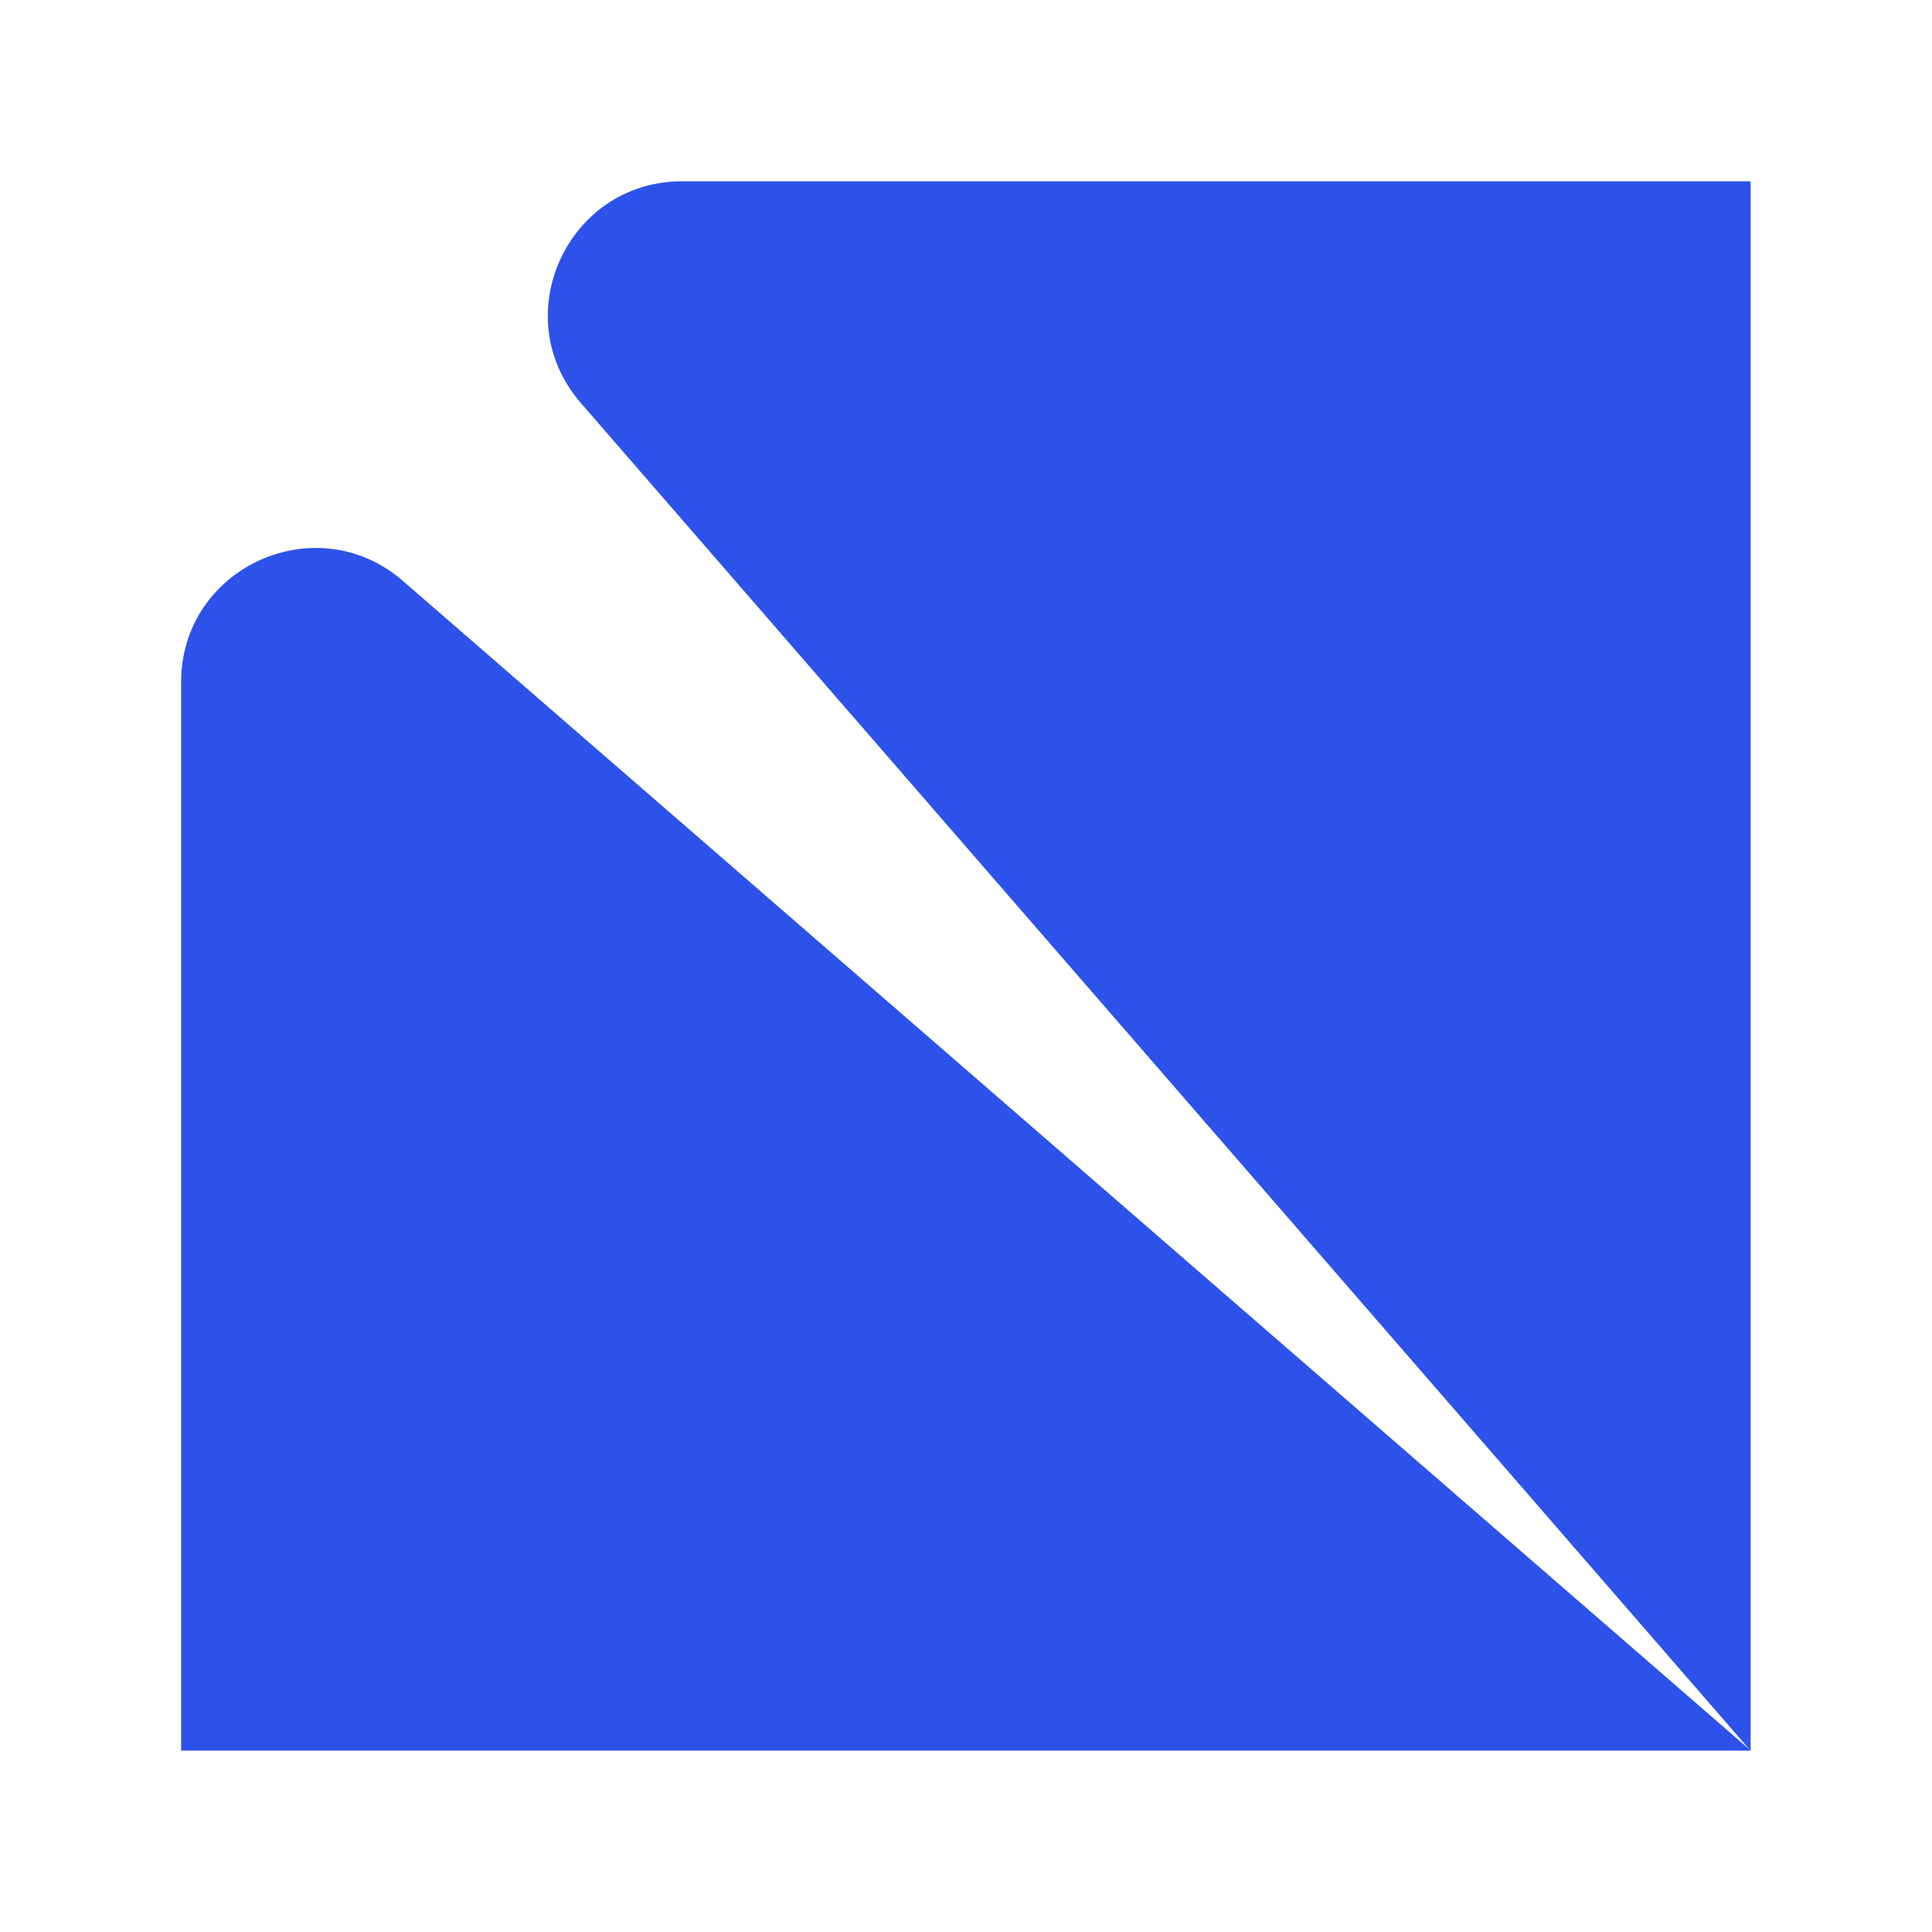 <svg width="64" height="64" viewBox="0 0 64 64" fill="none" xmlns="http://www.w3.org/2000/svg">
<g clip-path="url(#clip0_827_79106)">
<path d="M6 22.599V57.992H57.998L13.348 19.245C10.479 16.756 6 18.791 6 22.599Z" fill="#2C52E9"/>
<path d="M57.999 6.005H22.598C18.789 6.005 16.747 10.484 19.244 13.353L57.991 57.996V6.005H57.999Z" fill="#2C52E9"/>
</g>
<defs>
<clipPath id="clip0_827_79106">
<rect width="52" height="52" fill="white" transform="translate(6 6)"/>
</clipPath>
</defs>
</svg>

